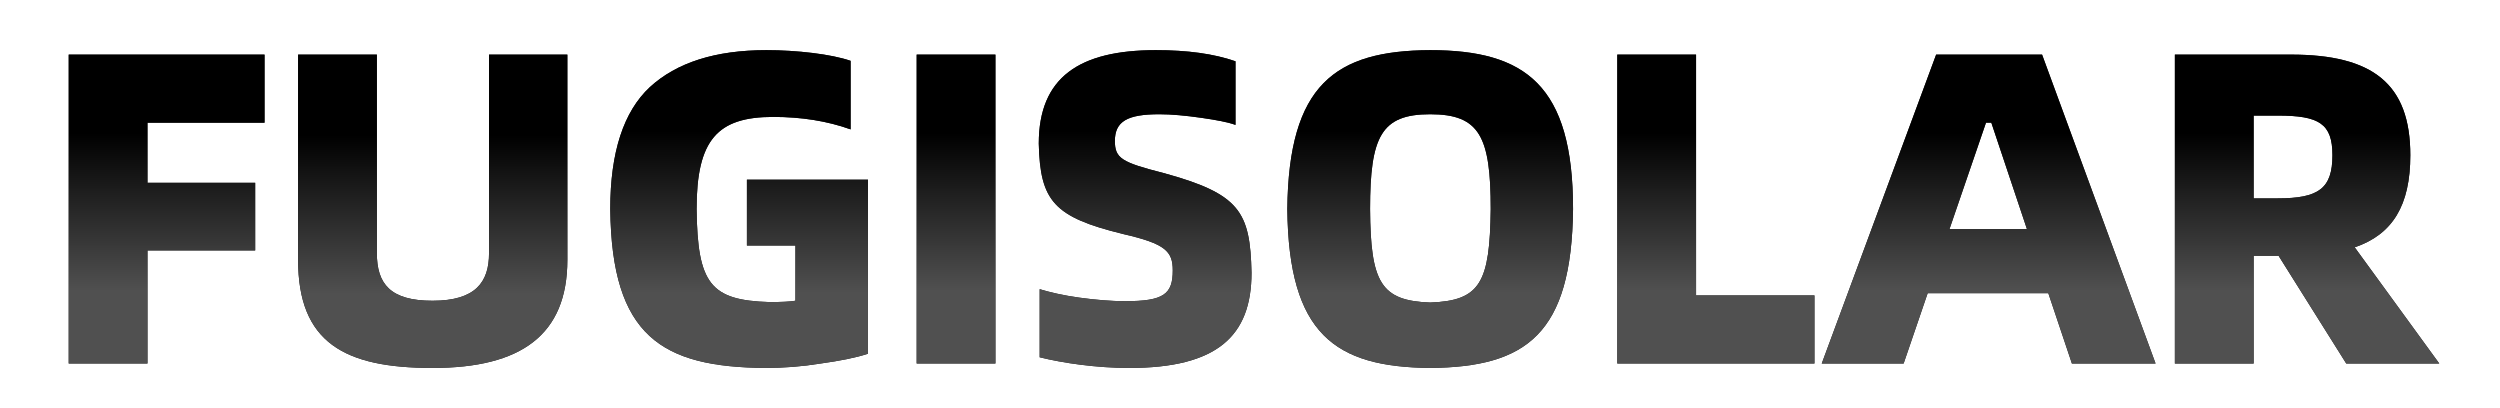 <?xml version="1.0" encoding="UTF-8"?>
<svg width="337px" height="55px" viewBox="0 0 337 55" version="1.1" xmlns="http://www.w3.org/2000/svg" xmlns:xlink="http://www.w3.org/1999/xlink">
    <title>fugisolar</title>
    <defs>
        <linearGradient x1="50%" y1="25.546%" x2="50%" y2="76.413%" id="linearGradient-1">
            <stop stop-color="#000000" offset="0%"></stop>
            <stop stop-color="#505050" offset="100%"></stop>
        </linearGradient>
        <polygon id="path-2" points="10.62 9.78 26.4 9.78 26.4 0.6 0 0.6 0 42.24 10.62 42.24 10.62 27 25.14 27 25.14 17.88 10.62 17.88"></polygon>
        <linearGradient x1="50%" y1="25.546%" x2="50%" y2="76.413%" id="linearGradient-3">
            <stop stop-color="#000000" offset="0%"></stop>
            <stop stop-color="#505050" offset="100%"></stop>
        </linearGradient>
        <path d="M30.922,28.26 C30.922,39.42 37.162,42.84 49.042,42.84 C60.982,42.84 67.222,38.4 67.222,28.26 L67.222,0.6 L56.662,0.6 L56.662,27.36 C56.662,31.26 54.862,33.78 49.042,33.78 C43.342,33.78 41.542,31.5 41.542,27.36 L41.542,0.6 L30.922,0.6 L30.922,28.26 Z" id="path-4"></path>
        <linearGradient x1="50%" y1="25.546%" x2="50%" y2="76.413%" id="linearGradient-5">
            <stop stop-color="#000000" offset="0%"></stop>
            <stop stop-color="#505050" offset="100%"></stop>
        </linearGradient>
        <path d="M73.003,21.42 C73.183,38.58 79.963,42.72 93.883,42.84 C96.343,42.84 98.803,42.66 101.383,42.24 C103.963,41.88 106.123,41.46 107.743,40.92 L107.743,17.46 L91.423,17.46 L91.423,26.34 L97.963,26.34 L97.963,33.78 C97.243,33.9 96.103,33.96 94.483,33.96 C86.503,33.72 84.763,31.5 84.643,21.42 C84.643,12.06 87.463,9 94.963,9 C98.743,9 102.223,9.54 105.403,10.68 L105.403,1.44 C102.823,0.54 98.143,0 94.063,0 C87.163,0 81.943,1.68 78.343,4.98 C74.803,8.28 73.003,13.74 73.003,21.42 Z" id="path-6"></path>
        <linearGradient x1="50%" y1="25.546%" x2="50%" y2="76.413%" id="linearGradient-7">
            <stop stop-color="#000000" offset="0%"></stop>
            <stop stop-color="#505050" offset="100%"></stop>
        </linearGradient>
        <polygon id="path-8" points="114.305 0.6 114.305 42.24 124.925 42.24 124.925 0.6"></polygon>
        <linearGradient x1="50%" y1="25.546%" x2="50%" y2="76.413%" id="linearGradient-9">
            <stop stop-color="#000000" offset="0%"></stop>
            <stop stop-color="#505050" offset="100%"></stop>
        </linearGradient>
        <path d="M130.886,41.4 C134.006,42.18 138.566,42.84 142.946,42.84 C154.766,42.84 159.446,38.58 159.446,30 C159.266,21.78 157.886,19.38 147.566,16.56 C141.926,15.12 141.026,14.58 141.026,12.24 C141.026,9.6 142.706,8.64 147.026,8.64 C148.646,8.64 150.566,8.82 152.666,9.12 C154.766,9.42 156.326,9.72 157.286,10.08 L157.286,1.5 C154.346,0.48 150.806,0 146.546,0 C136.226,0 130.766,3.66 130.766,12.6 C130.946,20.34 132.806,22.5 142.106,24.78 C147.866,26.1 148.826,27.12 148.826,29.7 C148.826,32.88 147.626,33.84 142.406,33.84 C140.486,33.84 138.446,33.66 136.226,33.36 C134.066,33.06 132.266,32.64 130.886,32.22 L130.886,41.4 Z" id="path-10"></path>
        <linearGradient x1="50%" y1="25.546%" x2="50%" y2="76.413%" id="linearGradient-11">
            <stop stop-color="#000000" offset="0%"></stop>
            <stop stop-color="#505050" offset="100%"></stop>
        </linearGradient>
        <path d="M164.268,21.42 C164.448,38.28 170.688,42.72 183.528,42.84 C196.488,42.72 202.608,38.28 202.788,21.42 C202.788,4.74 196.368,0 183.528,0 C170.688,0.06 164.448,4.68 164.268,21.42 Z M183.528,34.02 C176.868,33.78 175.488,31.32 175.428,21.42 C175.428,11.64 176.928,8.64 183.528,8.64 C190.188,8.64 191.688,11.64 191.688,21.42 C191.568,31.32 190.308,33.78 183.528,34.02 Z" id="path-12"></path>
        <linearGradient x1="50%" y1="25.546%" x2="50%" y2="76.413%" id="linearGradient-13">
            <stop stop-color="#000000" offset="0%"></stop>
            <stop stop-color="#505050" offset="100%"></stop>
        </linearGradient>
        <polygon id="path-14" points="235.329 33.06 219.369 33.06 219.369 0.6 208.749 0.6 208.749 42.24 235.329 42.24"></polygon>
        <linearGradient x1="50%" y1="25.546%" x2="50%" y2="76.413%" id="linearGradient-15">
            <stop stop-color="#000000" offset="0%"></stop>
            <stop stop-color="#505050" offset="100%"></stop>
        </linearGradient>
        <path d="M266.851,32.76 L270.031,42.24 L281.311,42.24 L266.011,0.6 L251.731,0.6 L236.311,42.24 L247.351,42.24 L250.591,32.76 L266.851,32.76 Z M253.531,24.12 L258.451,9.78 L259.171,9.78 L263.971,24.12 L253.531,24.12 Z" id="path-16"></path>
        <linearGradient x1="50%" y1="25.546%" x2="50%" y2="76.413%" id="linearGradient-17">
            <stop stop-color="#000000" offset="0%"></stop>
            <stop stop-color="#505050" offset="100%"></stop>
        </linearGradient>
        <path d="M307.012,42.24 L319.552,42.24 L308.152,26.58 C313.252,24.84 315.652,20.94 315.652,14.16 C315.652,4.56 310.612,0.6 299.572,0.6 L283.912,0.6 L283.912,42.24 L294.532,42.24 L294.532,27.72 L297.892,27.72 L307.012,42.24 Z M294.532,19.98 L294.532,8.82 L297.772,8.82 C303.352,8.82 305.152,9.9 305.152,14.16 C305.152,18.66 303.292,19.98 297.772,19.98 L294.532,19.98 Z" id="path-18"></path>
    </defs>
    <g id="fugisolar" stroke="none" stroke-width="1" fill="none" fill-rule="evenodd">
        <g id="FUGISOLAR" transform="translate(9.26, 6.76)" fill-rule="nonzero">
            <g id="路径">
                <use fill="#202020" xlink:href="#path-2"></use>
                <use fill="url(#linearGradient-1)" xlink:href="#path-2"></use>
            </g>
            <g id="路径">
                <use fill="#202020" xlink:href="#path-4"></use>
                <use fill="url(#linearGradient-3)" xlink:href="#path-4"></use>
            </g>
            <g id="路径">
                <use fill="#202020" xlink:href="#path-6"></use>
                <use fill="url(#linearGradient-5)" xlink:href="#path-6"></use>
            </g>
            <g id="路径">
                <use fill="#202020" xlink:href="#path-8"></use>
                <use fill="url(#linearGradient-7)" xlink:href="#path-8"></use>
            </g>
            <g id="路径">
                <use fill="#202020" xlink:href="#path-10"></use>
                <use fill="url(#linearGradient-9)" xlink:href="#path-10"></use>
            </g>
            <g id="形状">
                <use fill="#202020" xlink:href="#path-12"></use>
                <use fill="url(#linearGradient-11)" xlink:href="#path-12"></use>
            </g>
            <g id="路径">
                <use fill="#202020" xlink:href="#path-14"></use>
                <use fill="url(#linearGradient-13)" xlink:href="#path-14"></use>
            </g>
            <g id="形状">
                <use fill="#202020" xlink:href="#path-16"></use>
                <use fill="url(#linearGradient-15)" xlink:href="#path-16"></use>
            </g>
            <g id="形状">
                <use fill="#202020" xlink:href="#path-18"></use>
                <use fill="url(#linearGradient-17)" xlink:href="#path-18"></use>
            </g>
        </g>
    </g>
</svg>